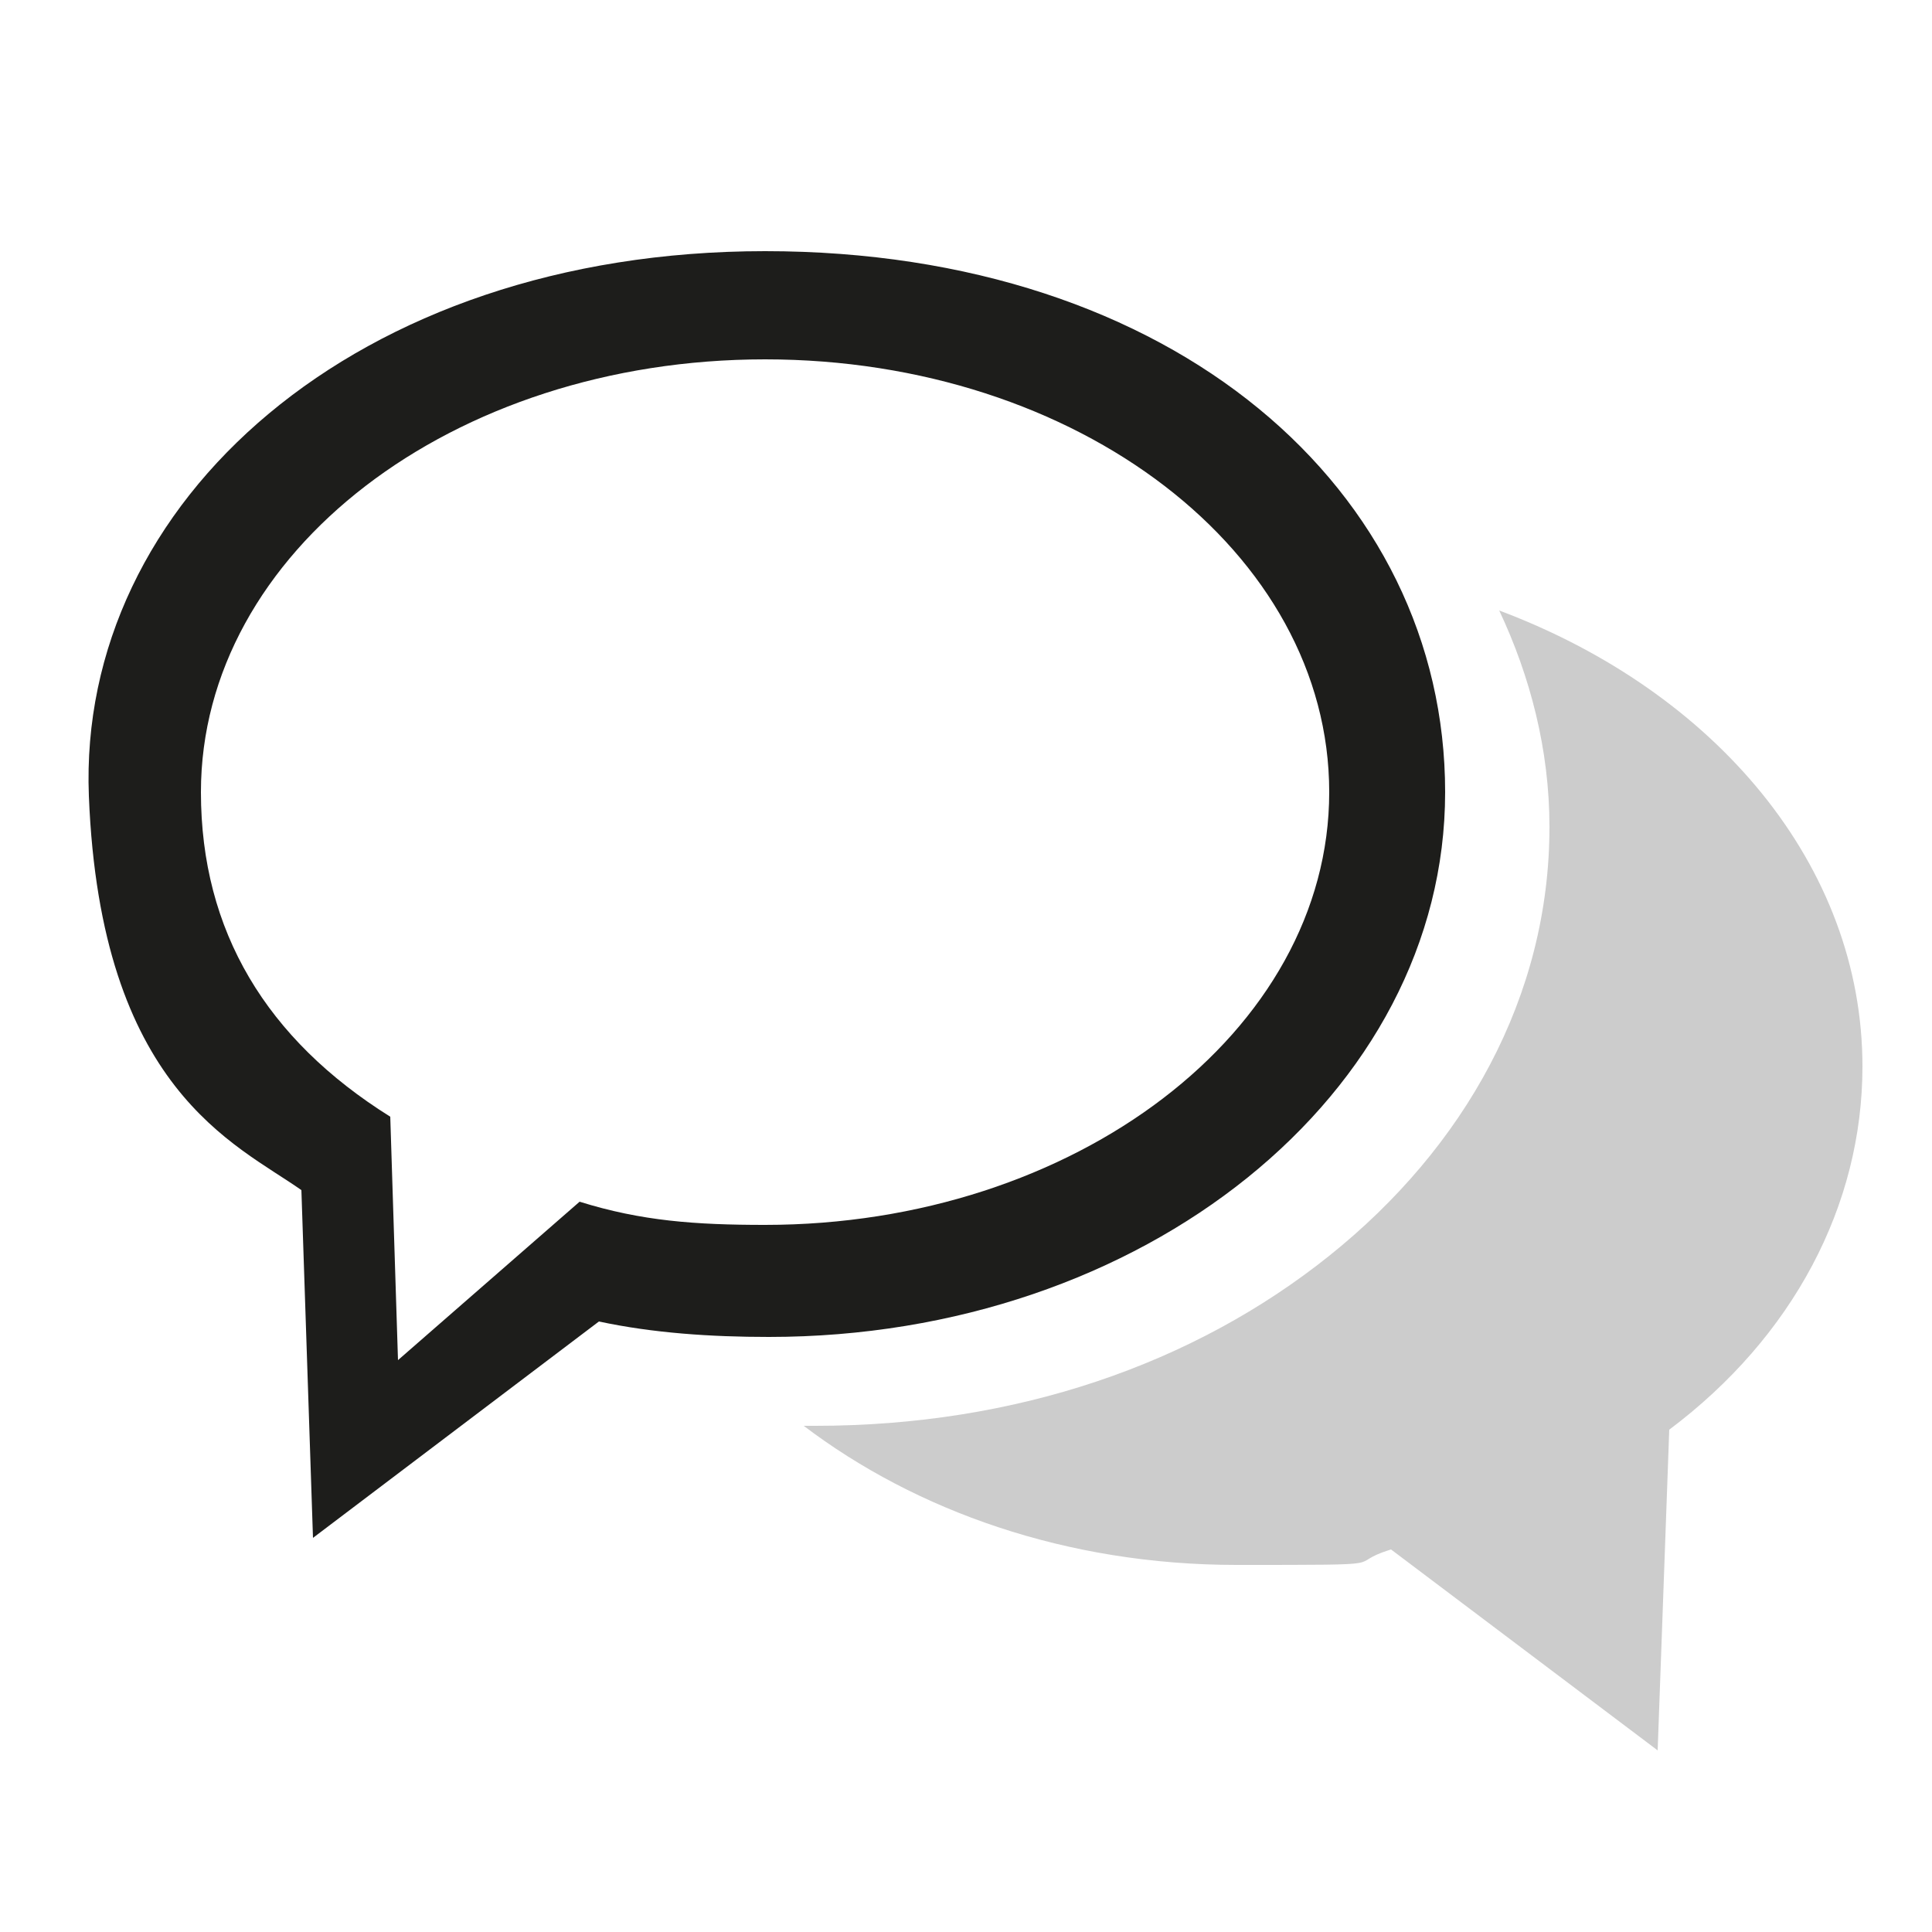 <?xml version="1.0" encoding="UTF-8"?>
<svg id="Ebene_1" xmlns="http://www.w3.org/2000/svg" version="1.1" viewBox="0 0 50 50">
  <!-- Generator: Adobe Illustrator 29.6.0, SVG Export Plug-In . SVG Version: 2.1.1 Build 207)  -->
  <defs>
    <style>
      .st0 {
        fill: #1d1d1b;
      }

      .st1 {
        fill: #010101;
        isolation: isolate;
        opacity: .2;
      }
    </style>
  </defs>
  <path class="st0" d="M19.8,6.5C9.2,6.5,2,13,2.3,20.6s3.8,9,5.5,10.2l.3,9,7.4-5.6c1.4.3,2.9.4,4.4.4,9.7,0,17.5-6.3,17.5-14.1s-7-14-17.6-14ZM19.8,31.7c-1.8,0-3.2-.1-4.8-.6l-4.7,4.1-.2-6.3c-3.2-2-4.9-4.8-4.9-8.4,0-6.2,6.5-11.2,14.6-11.2s14.6,5,14.6,11.2-6.6,11.2-14.6,11.2Z"/>
  <path class="st1" d="M38.8,15.8c.8,1.7,1.3,3.6,1.3,5.6,0,4.4-2.2,8.3-5.7,11.1s-8.1,4.4-13.3,4.4h-.3c2.9,2.2,6.8,3.6,11.2,3.6s2.7,0,4-.4l6.9,5.2.3-8.3c3.2-2.4,5-5.8,5-9.4,0-5.2-3.8-9.7-9.4-11.8Z"/>
</svg>